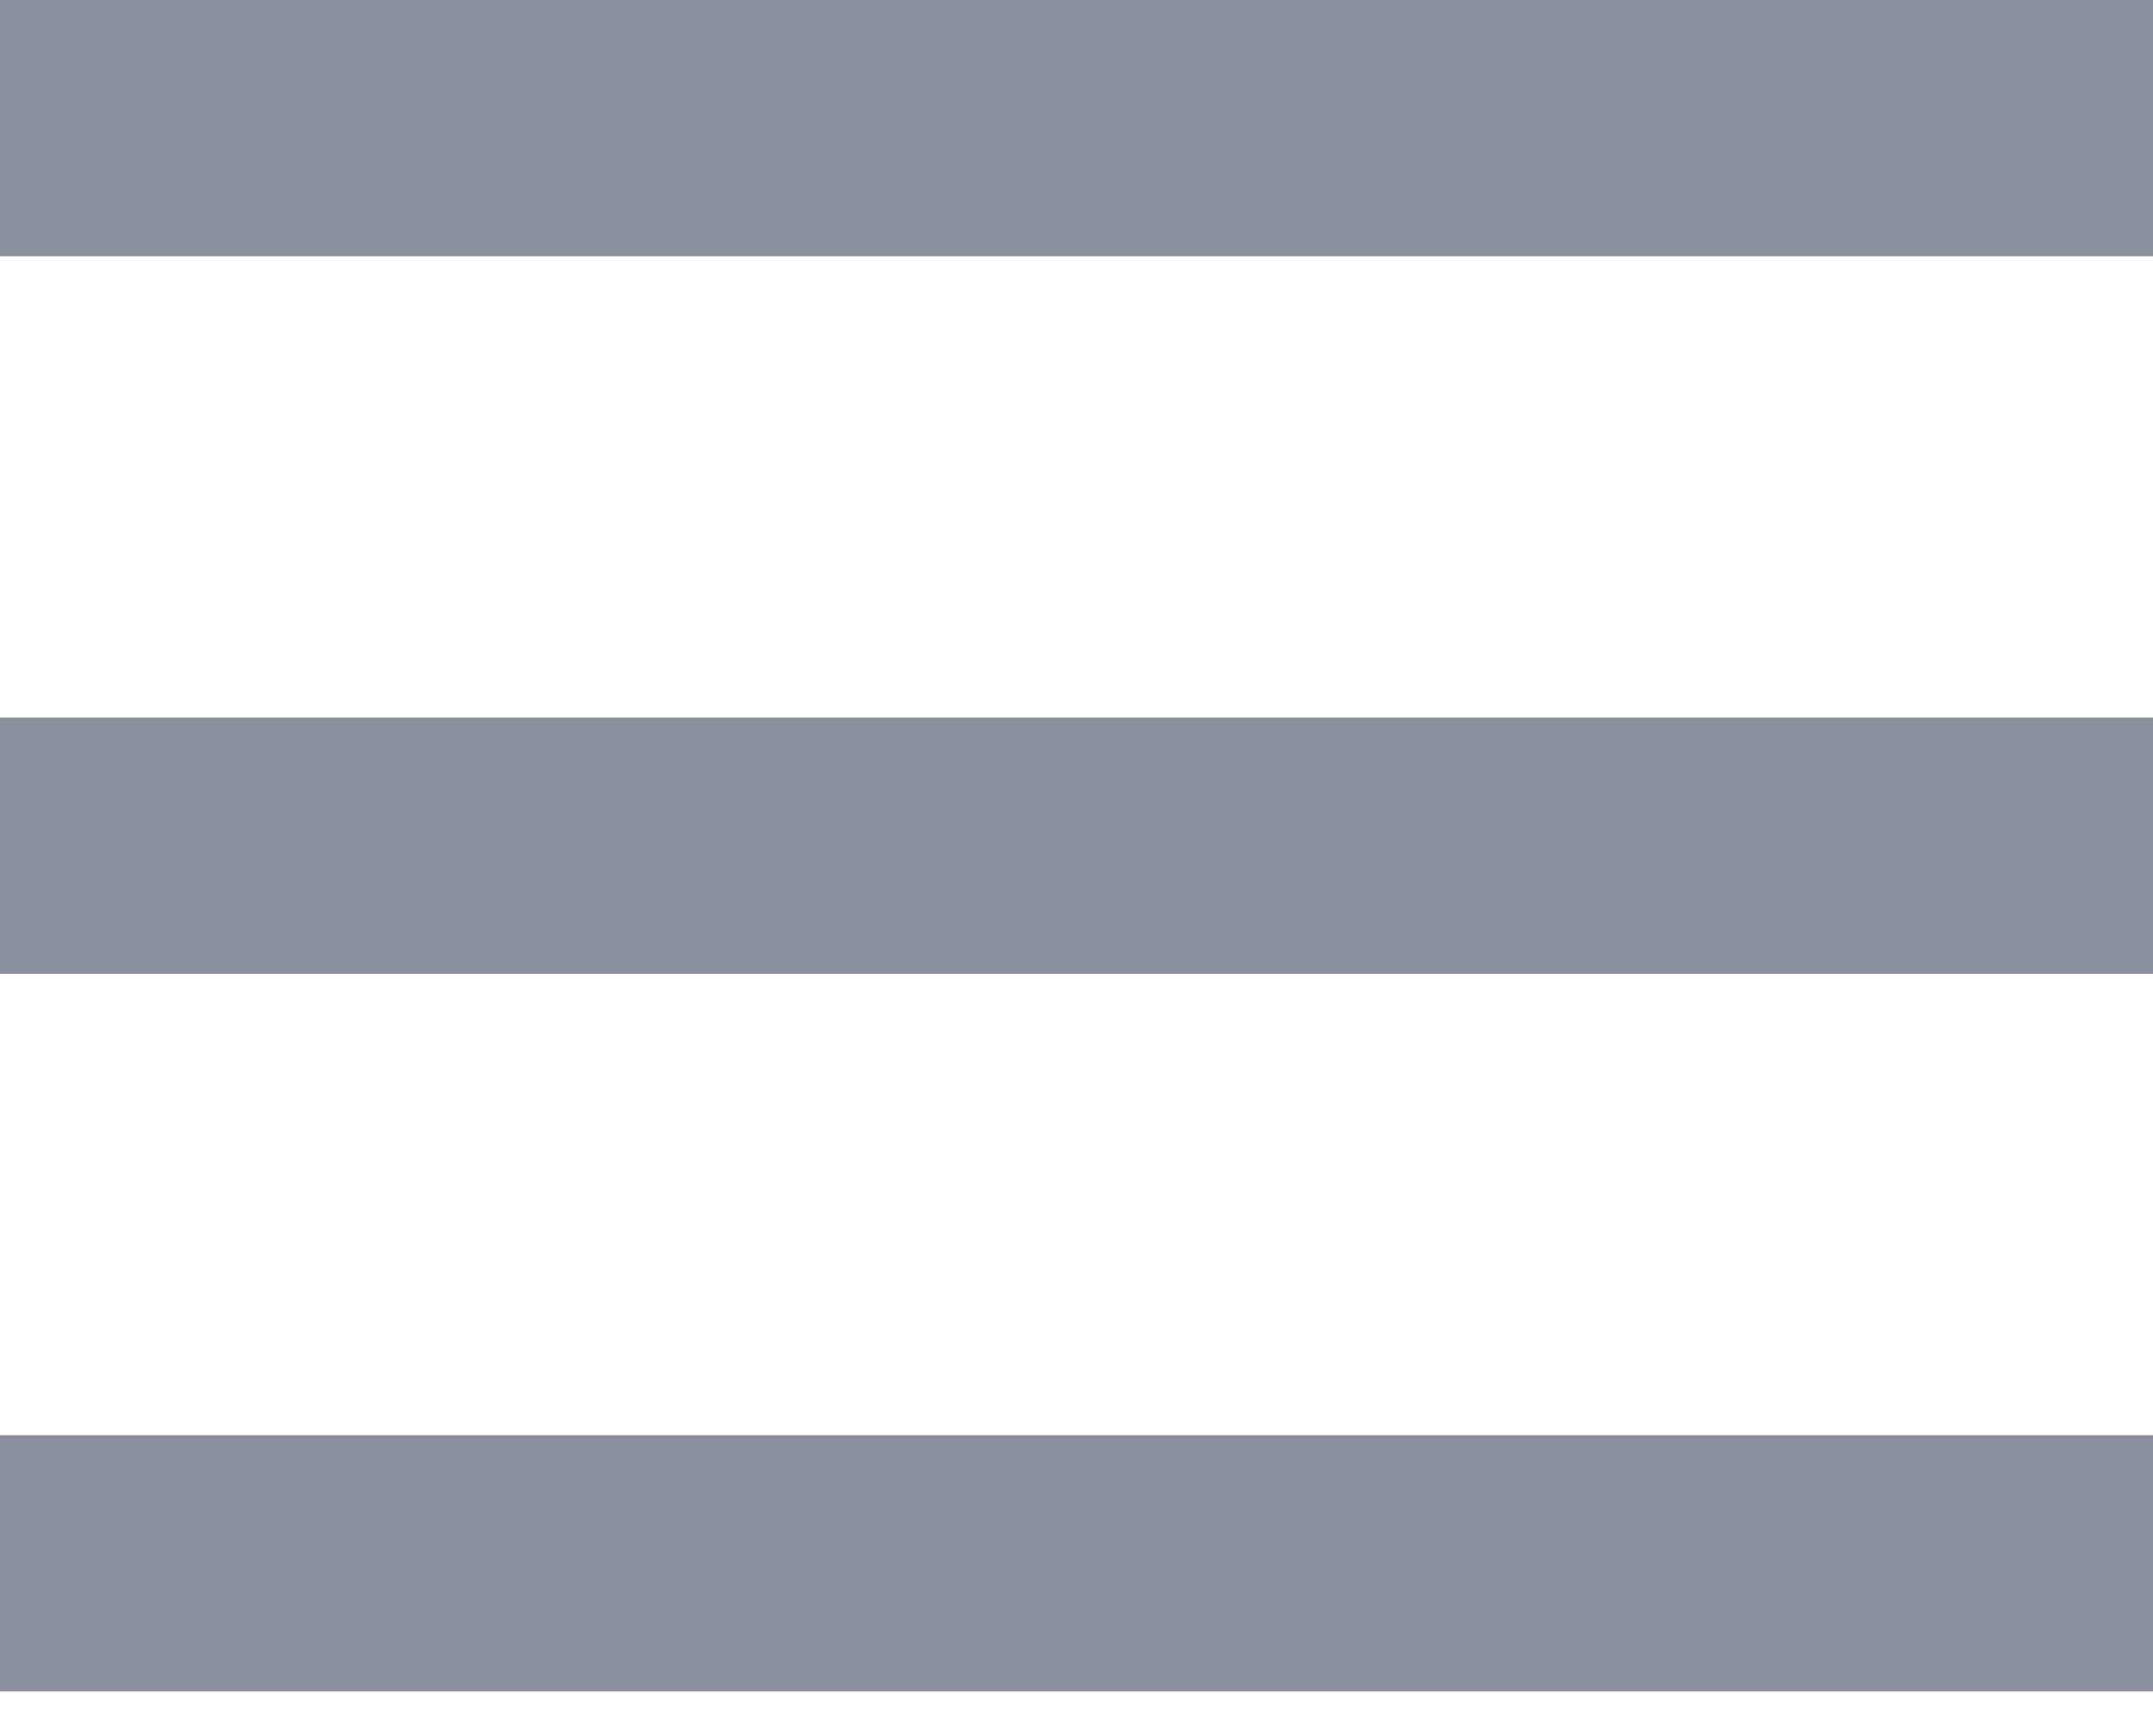 <svg width="31" height="25" viewBox="0 0 31 25" fill="none" xmlns="http://www.w3.org/2000/svg">
<rect width="31" height="3.69" fill="#898F9C"/>
<rect y="10.333" width="31" height="3.69" fill="#898F9C"/>
<rect y="20.667" width="31" height="3.69" fill="#898F9C"/>
</svg>
